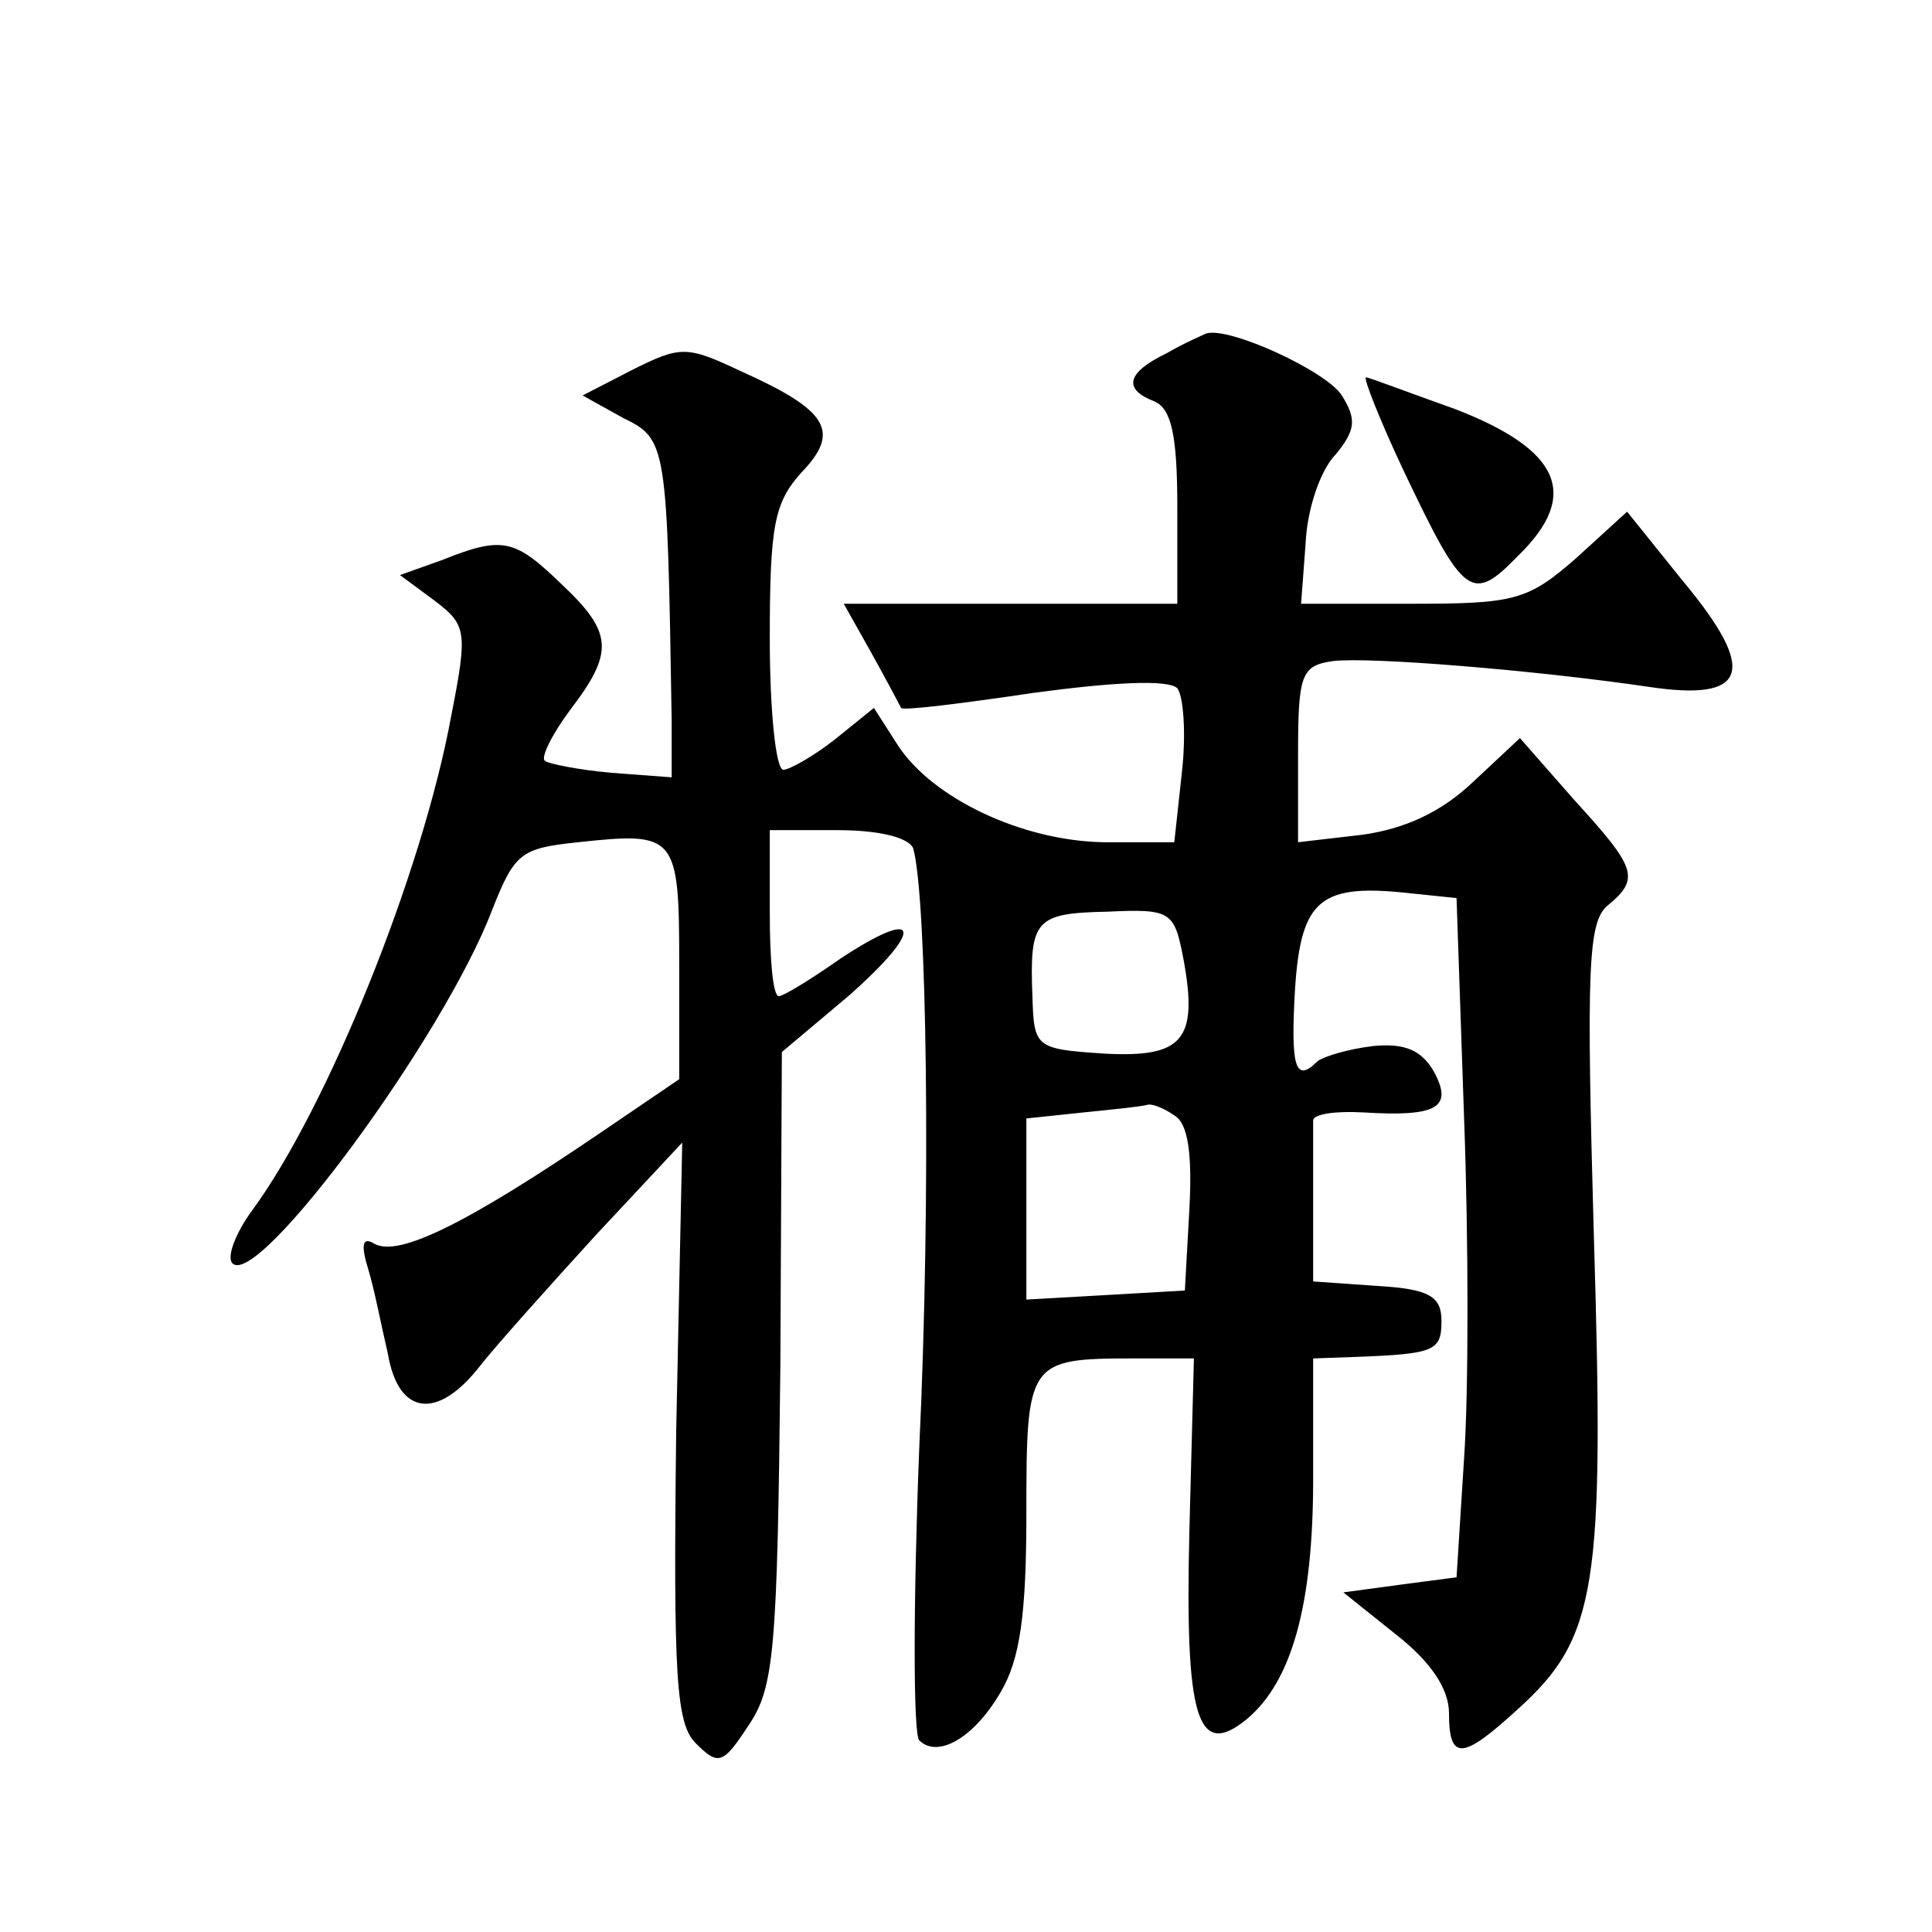 <?xml version="1.0" standalone="no"?>
<!DOCTYPE svg PUBLIC "-//W3C//DTD SVG 20010904//EN"
 "http://www.w3.org/TR/2001/REC-SVG-20010904/DTD/svg10.dtd">
<svg version="1.0" xmlns="http://www.w3.org/2000/svg"
 width="128pt" height="128pt" viewBox="0 0 128 128"
 preserveAspectRatio="xMidYMid meet">
<g transform="translate(0,128) scale(0.1,-0.1)"
fill="#0" stroke="none">
<path d="M773 1046 c-27 -13 -29 -24 -8 -32 11 -5 15 -22 15 -70 l0 -64 -111 0
-110 0 18 -32 c10 -18 19 -35 20 -37 1 -2 41 3 88 10 52 7 89 9 95 3 4 -5 6 -30
3 -56 l-5 -46 -47 0 c-54 1 -113 29 -136 64 l-16 25 -26 -21 c-14 -11 -30 -20 -34
-20 -5 0 -9 39 -9 87 0 75 3 90 21 110 26 27 18 41 -40 67 -36 17 -40 17 -72 1
l-33 -17 27 -15 c29 -14 29 -18 32 -200 l0 -38 -40 3 c-22 2 -42 6 -44 8 -3 2 5
18 17 34 29 38 28 51 -6 83 -31 30 -39 32 -79 16 l-28 -10 23 -17 c21 -16 22 -20
11 -76 -19 -104 -82 -260 -132 -328 -11 -15 -17 -31 -13 -35 17 -17 140 150 172
234 15 38 19 41 57 45 65 7 67 5 67 -81 l0 -76 -50 -34 c-91 -62 -136 -84 -152
-75 -8 5 -9 -1 -4 -17 4 -13 9 -39 13 -56 7 -41 33 -44 61 -8 11 14 46 53 77 87
l57 61 -4 -191 c-2 -164 0 -194 13 -207 15 -15 18 -14 35 12 17 25 19 50 21 237
l1 209 44 37 c51 45 48 60 -5 25 -20 -14 -38 -25 -41 -25 -4 0 -6 25 -6 55 l0 55
45 0 c28 0 47 -5 50 -12 9 -31 12 -228 4 -398 -4 -102 -4 -189 0 -193 12 -12 36
1 54 32 13 22 17 52 17 119 0 100 1 102 71 102 l40 0 -3 -114 c-3 -124 5 -152 38
-125 30 25 44 76 44 159 l0 80 28 1 c53 2 57 4 57 24 0 16 -8 21 -42 23 l-43 3
0 50 c0 27 0 52 0 57 1 4 15 6 33 5 49 -3 60 3 47 27 -8 14 -19 19 -40 17 -17 -2
-33 -7 -37 -10 -15 -15 -18 -4 -15 48 4 60 17 70 78 63 l29 -3 5 -146 c3 -81 3
-182 0 -225 l-5 -79 -38 -5 -37 -5 35 -28 c23 -18 35 -36 35 -52 0 -32 9 -31 46
3 52 47 57 81 50 312 -5 178 -4 209 9 220 22 18 19 25 -22 70 l-36 41 -31 -29 c-21
-20 -45 -31 -73 -35 l-43 -5 0 58 c0 53 2 59 23 62 24 3 134 -6 209 -17 66 -10
73 10 23 70 l-37 46 -34 -31 c-32 -28 -41 -30 -109 -30 l-73 0 3 40 c1 23 10 49
20 59 13 16 14 23 4 39 -10 16 -75 46 -90 41 -2 -1 -14 -6 -26 -13z m11 -401 c10
-54 0 -66 -53 -63 -45 3 -46 4 -47 38 -2 51 2 55 50 56 42 2 44 0 50 -31z m-6 -104
c9 -5 12 -25 10 -62 l-3 -54 -52 -3 -53 -3 0 60 0 60 38 4 c20 2 39 4 42 5 3 1
11 -2 18 -7z M930 968 c40 -84 45 -88 76 -56 41 40 28 70 -42 97 -31 11 -57 21
-59 21 -2 0 9 -28 25 -62z"/>
</g>
</svg>
